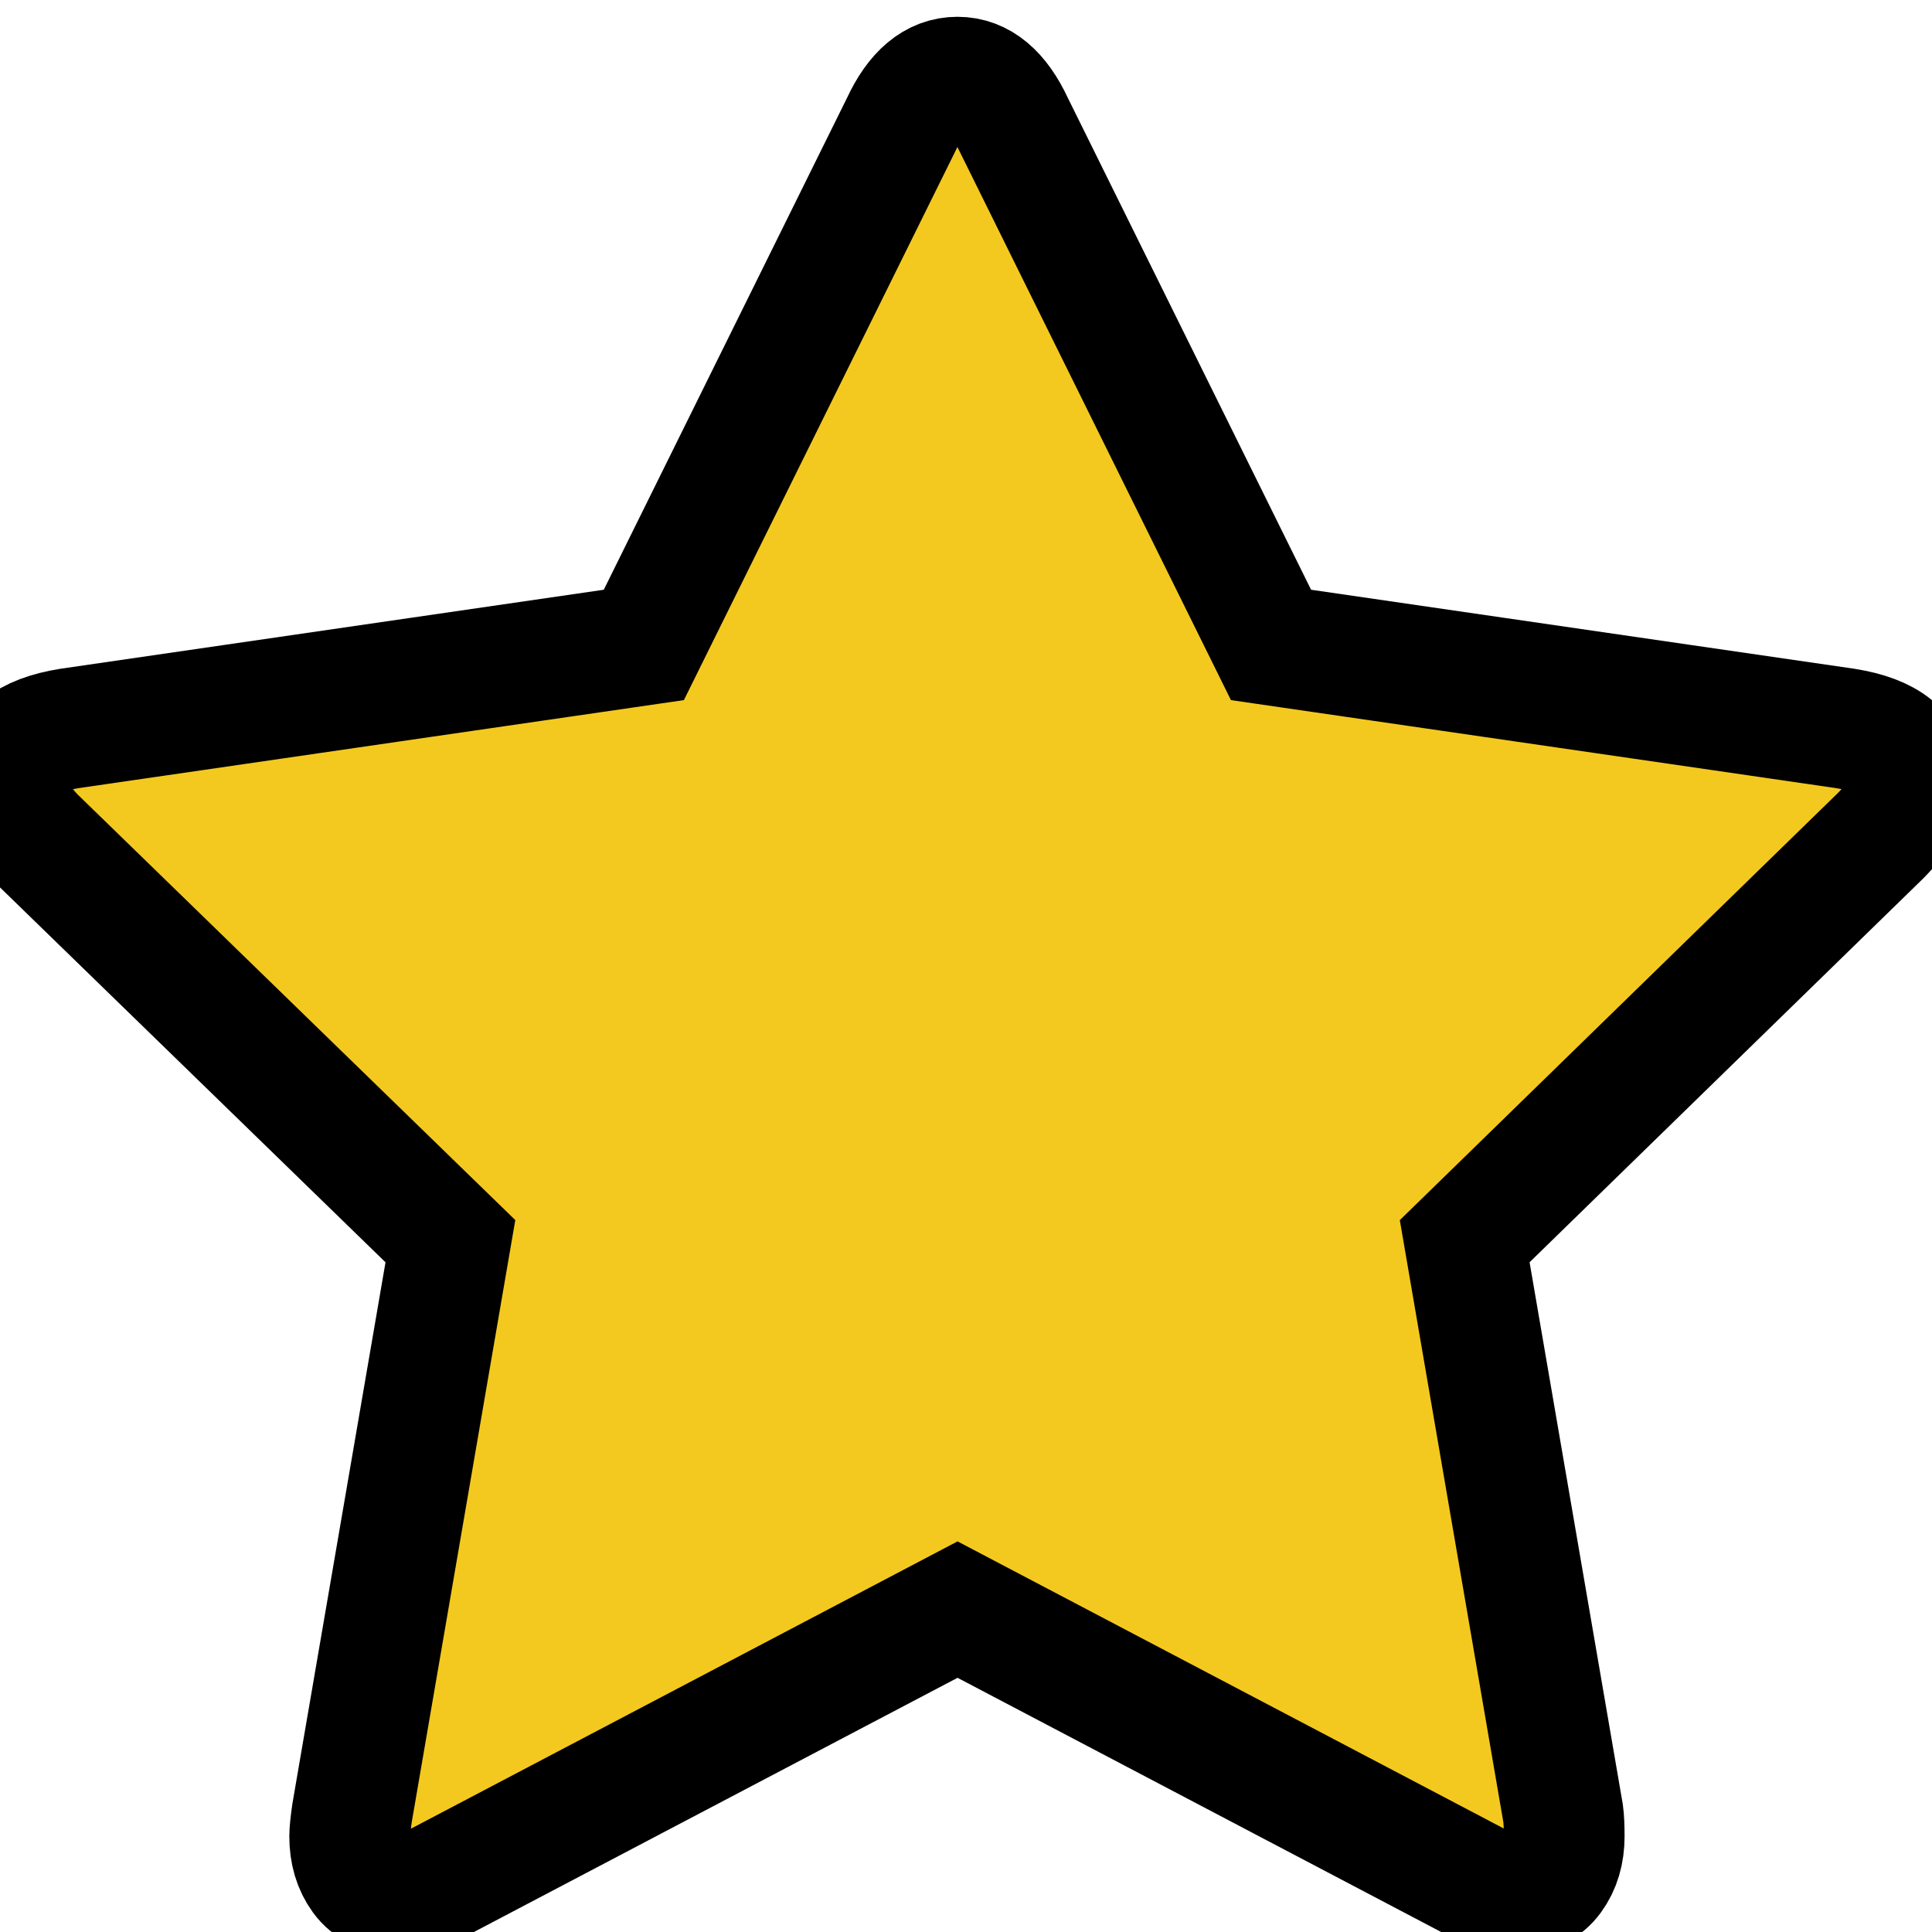 <svg width="16" height="16" xmlns="http://www.w3.org/2000/svg">

 <g>
  <title>background</title>
  <rect fill="none" id="canvas_background" height="18" width="18" y="-1" x="-1"/>
 </g>
 <g>
  <title>Layer 1</title>
  <path fill="#f4c91f" stroke="null" id="svg_1" d="m15.817,6.469q0,0.209 -0.246,0.455l-3.441,3.355l0.815,4.739q0.009,0.066 0.009,0.19q0,0.199 -0.1,0.336t-0.289,0.137q-0.18,0 -0.379,-0.114l-4.256,-2.237l-4.256,2.237q-0.209,0.114 -0.379,0.114q-0.199,0 -0.299,-0.137t-0.1,-0.336q0,-0.057 0.019,-0.19l0.815,-4.739l-3.45,-3.355q-0.237,-0.256 -0.237,-0.455q0,-0.351 0.531,-0.436l4.758,-0.692l2.133,-4.313q0.18,-0.389 0.464,-0.389t0.464,0.389l2.133,4.313l4.758,0.692q0.531,0.085 0.531,0.436z"/>
 </g>
</svg>